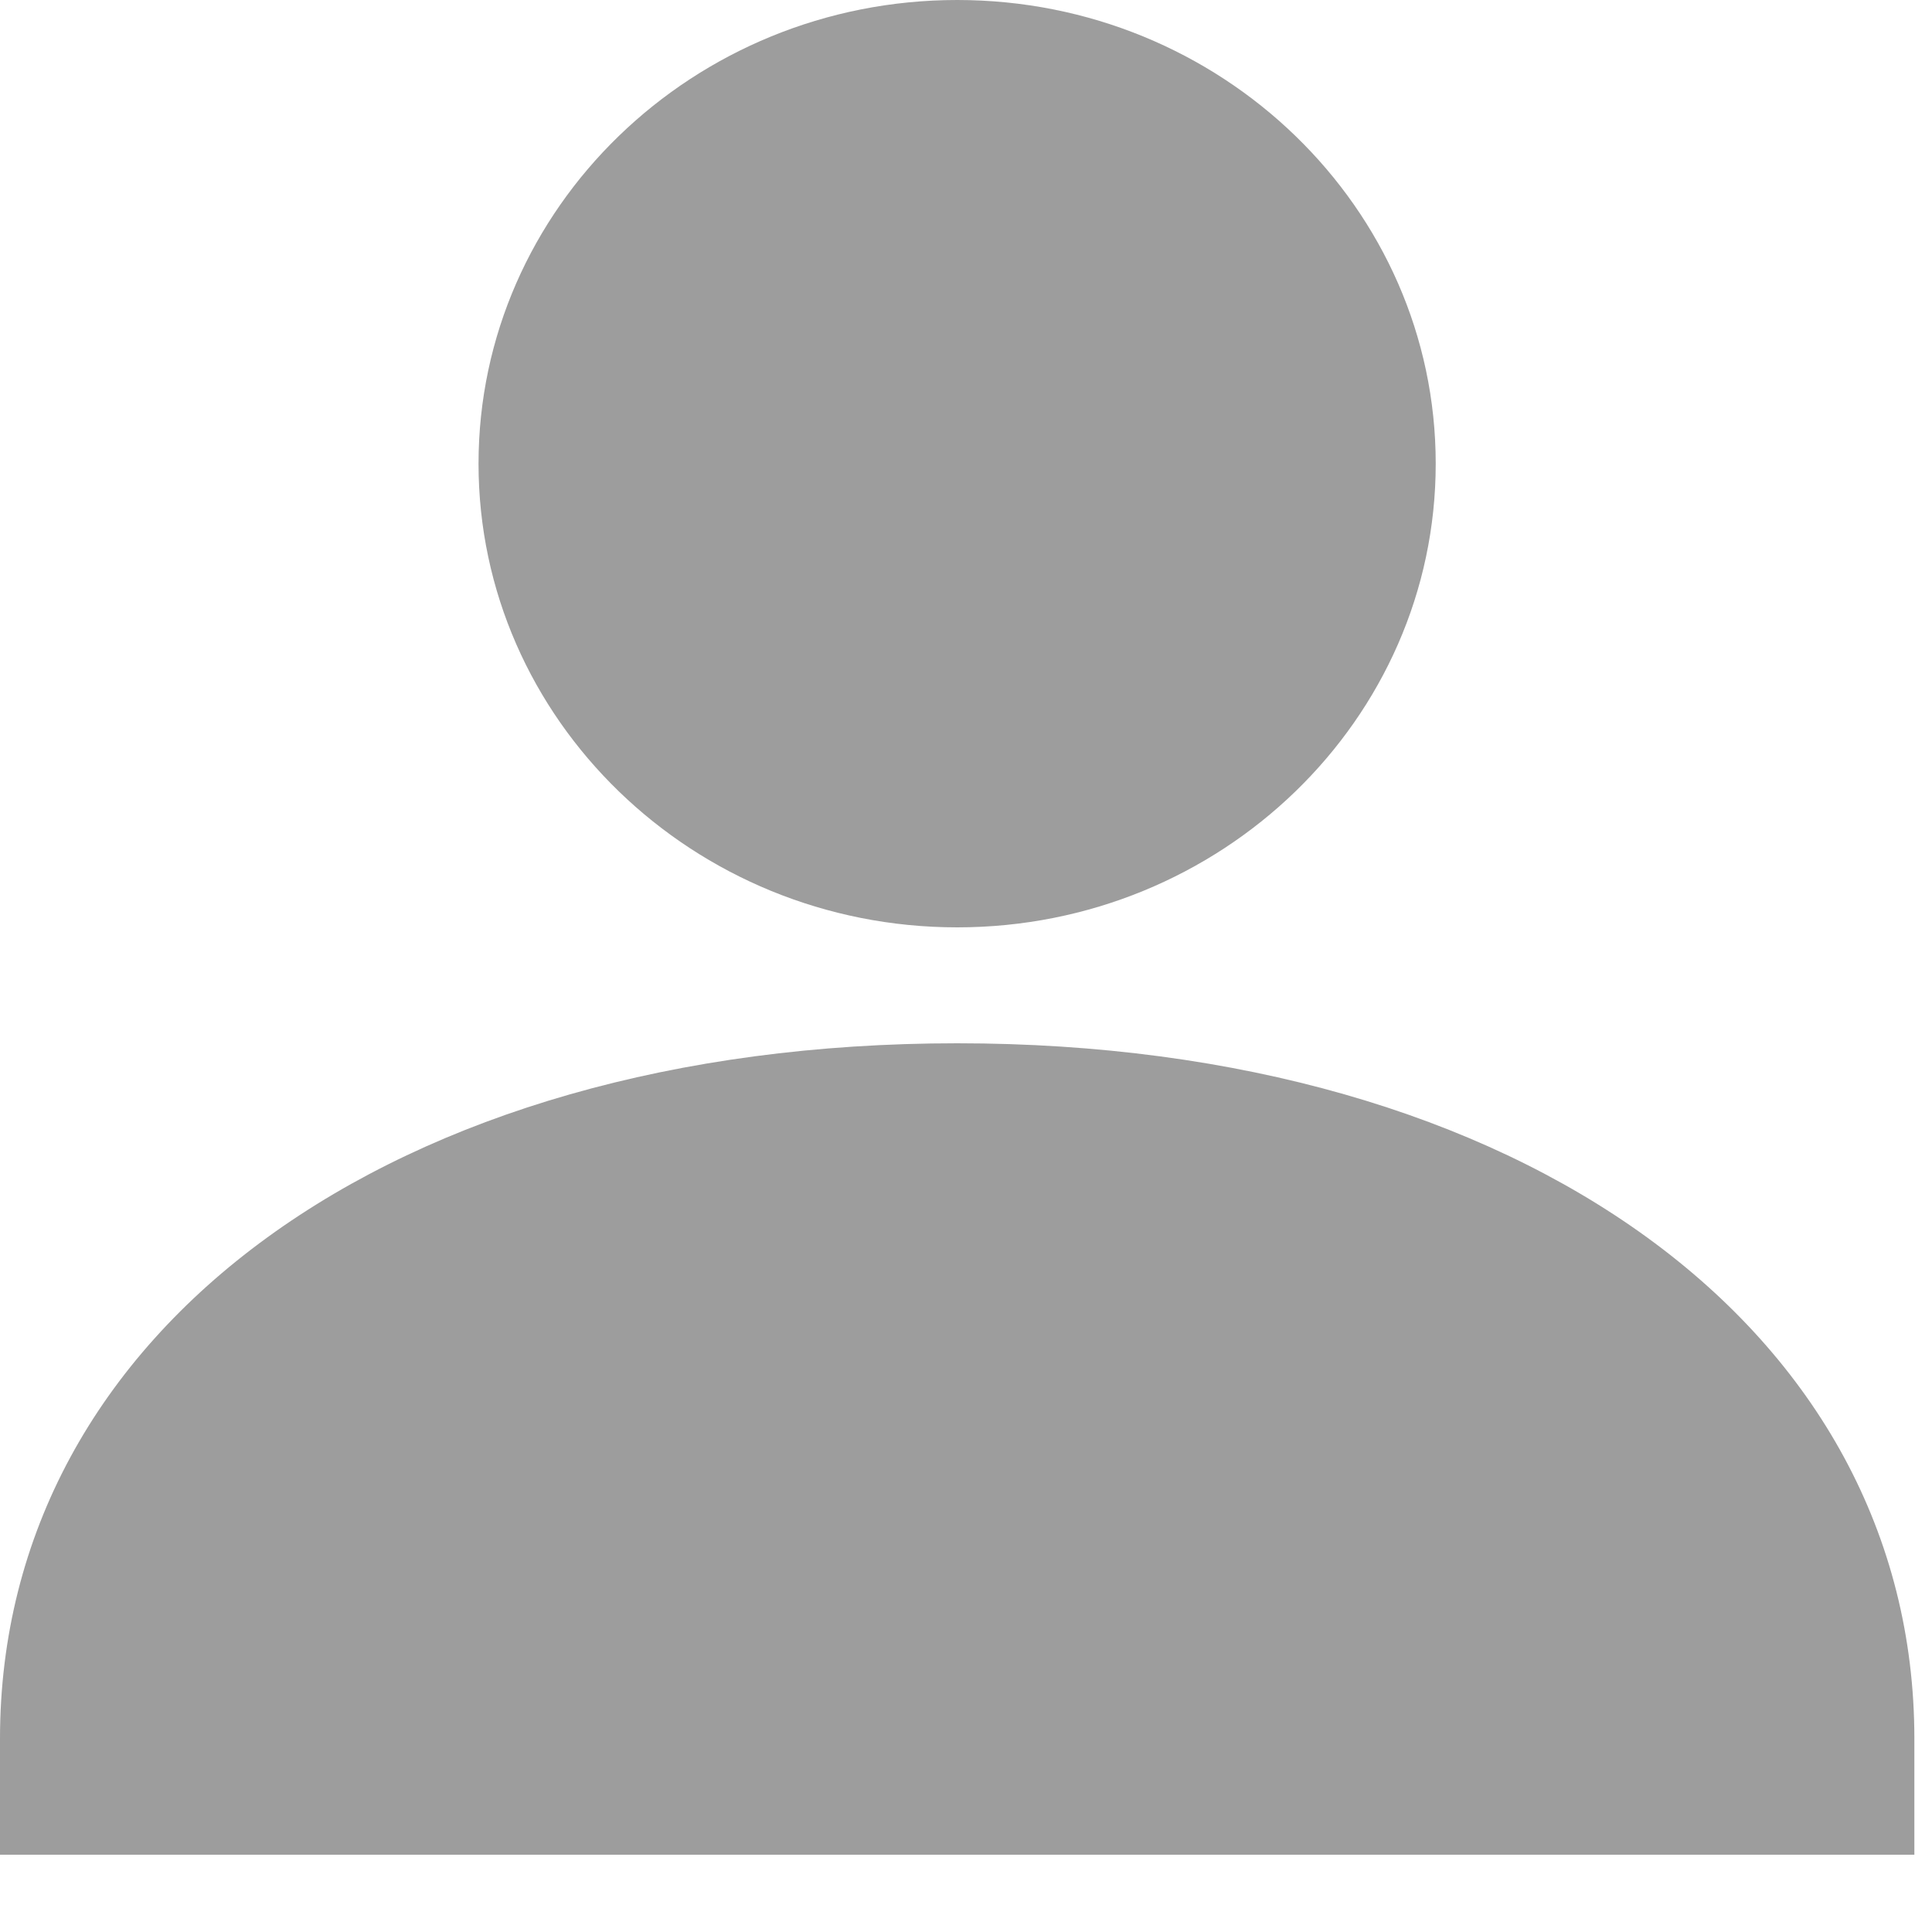 <svg xmlns="http://www.w3.org/2000/svg" width="16" height="16" viewBox="0 0 16 16">
    <g fill="none" fill-rule="evenodd">
        <g fill="#9D9D9D" fill-rule="nonzero">
            <g>
                <g>
                    <path d="M7.927 7.68c-2.186 0-3.964-1.722-3.964-3.84S5.741 0 7.927 0s3.963 1.722 3.963 3.84-1.777 3.84-3.963 3.84zM15.854 15.36H0v-.96c0-3.392 3.26-5.76 7.927-5.76s7.927 2.368 7.927 5.76v.96z" transform="translate(-504 -272) translate(474 125) translate(30 147)"/>
                </g>
            </g>
        </g>
    </g>
</svg>
